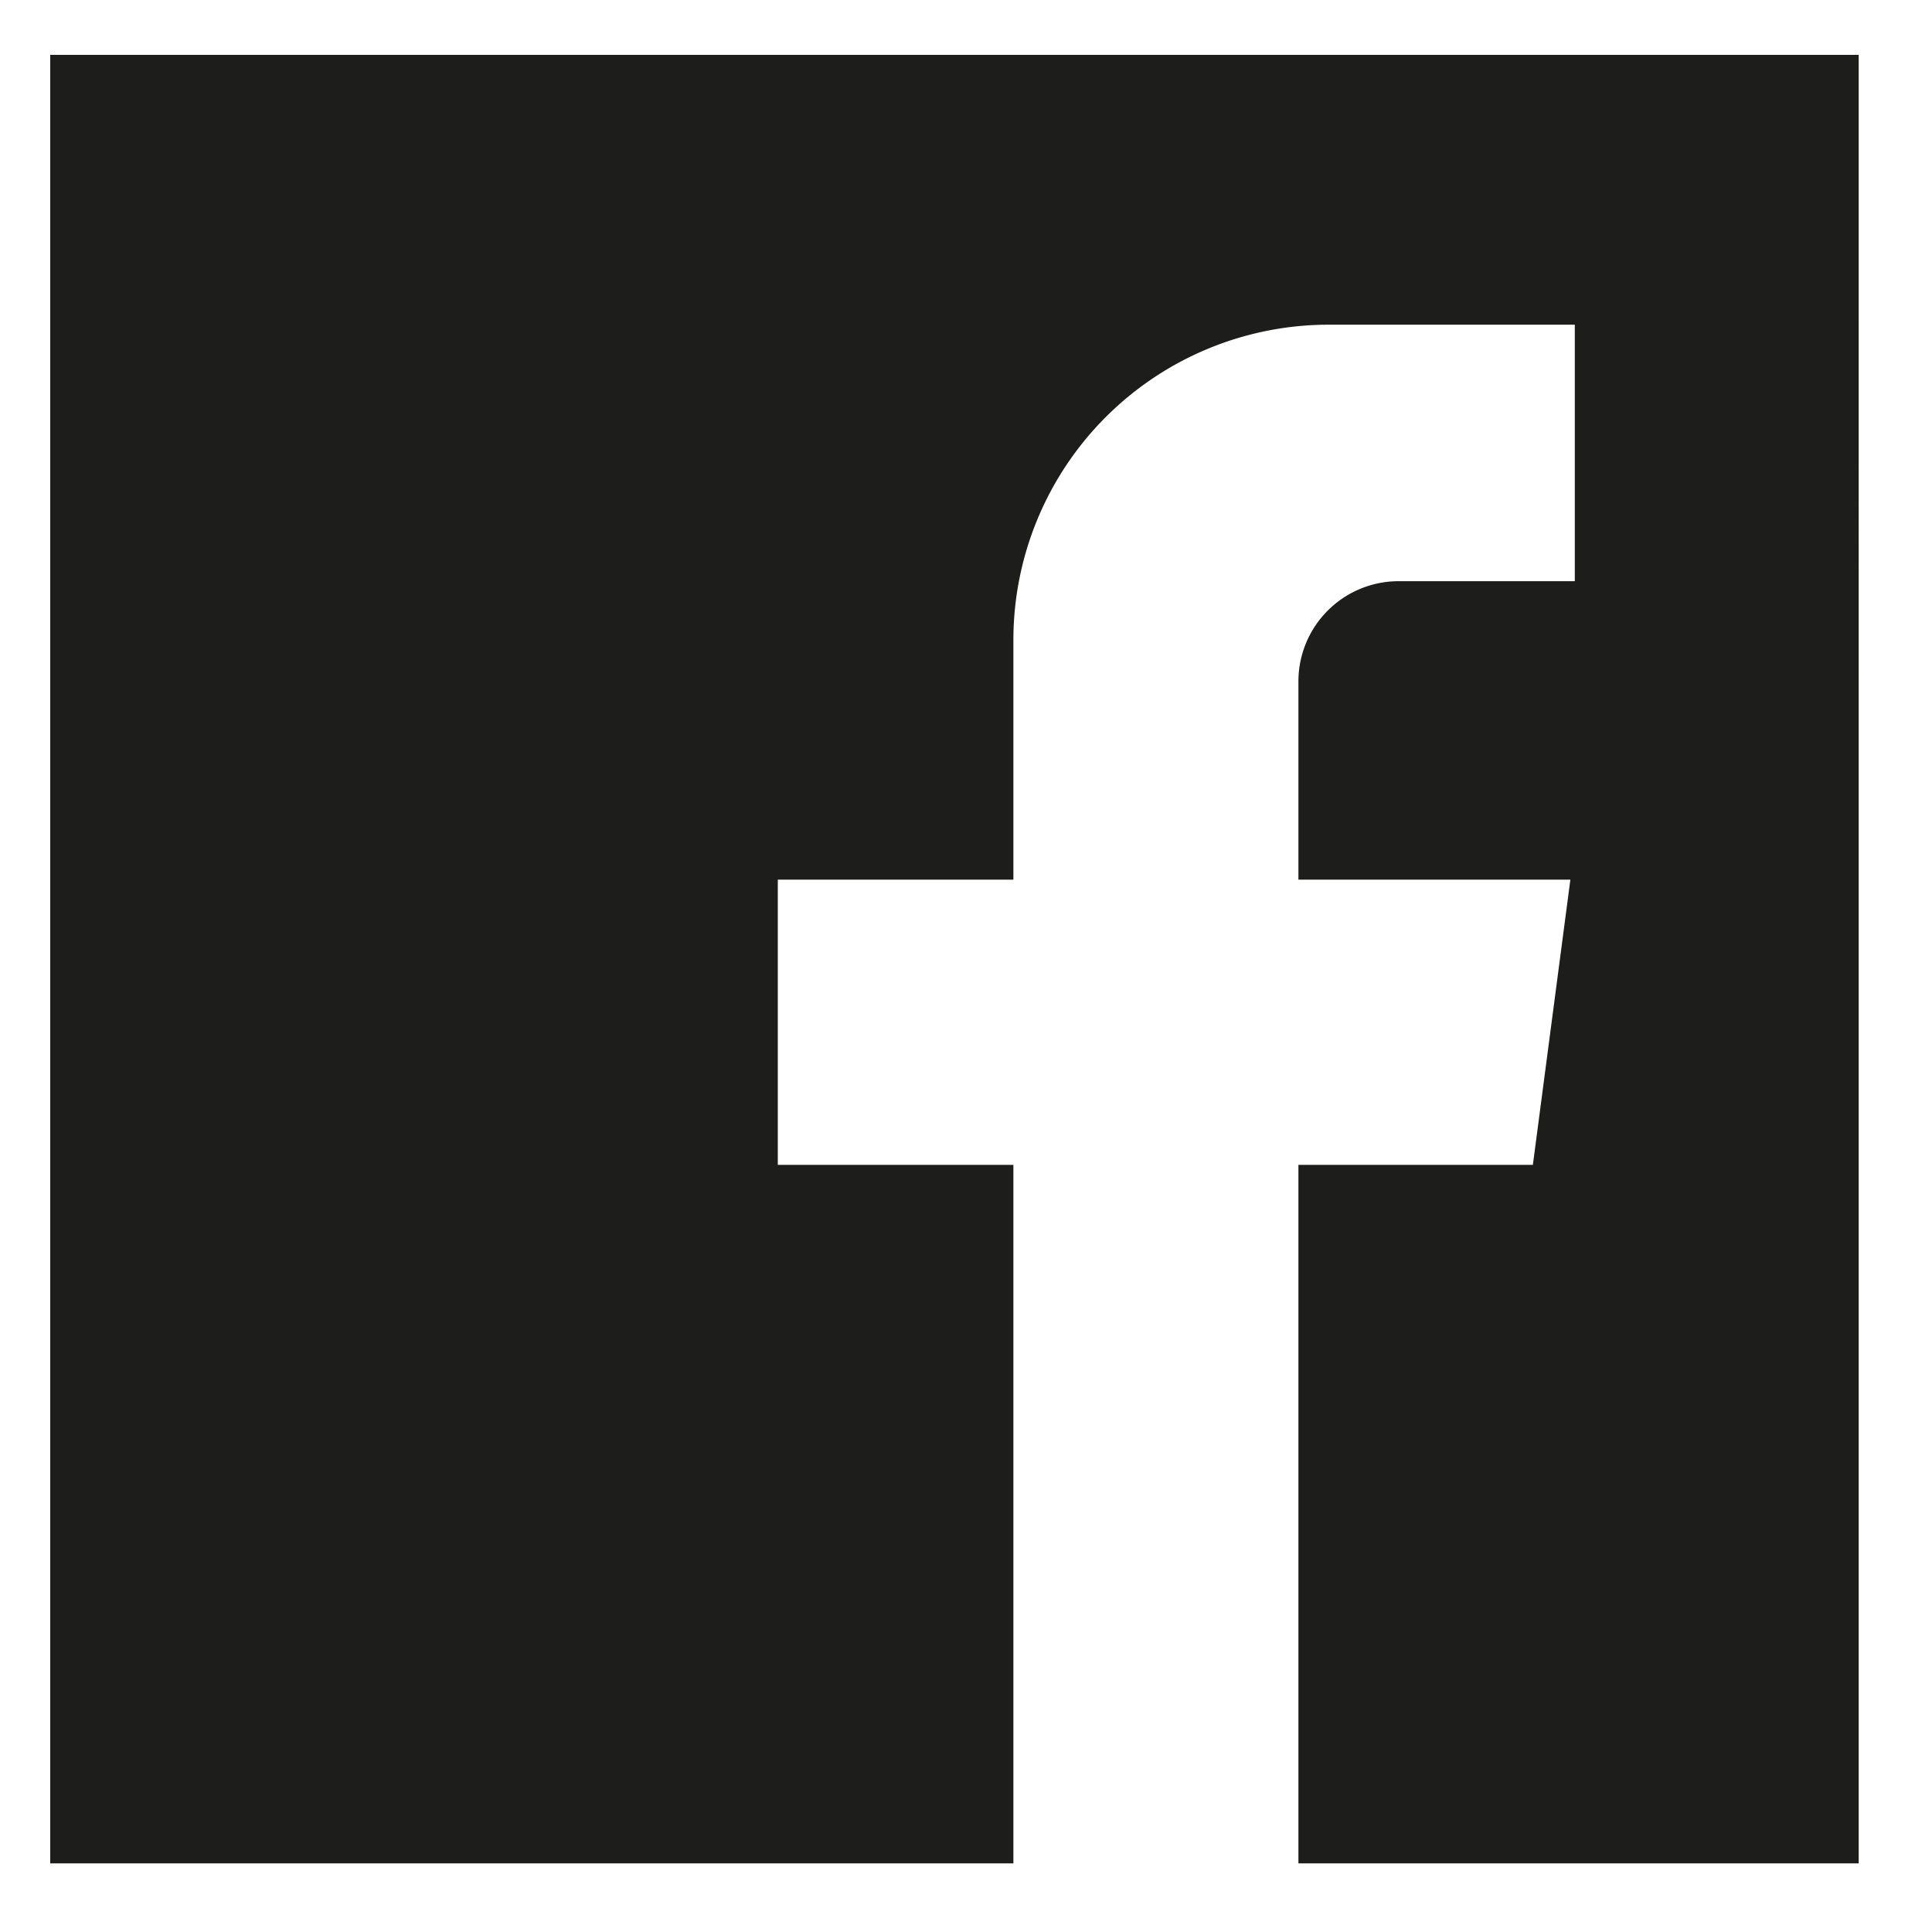 <svg xmlns="http://www.w3.org/2000/svg" width="17" height="17" viewBox="0 0 17 17"><g><g><path fill="#1d1d1b" d="M.442.483v15.913h8.475V10.25H6.844V7.74h2.073V5.632a2.775 2.775 0 0 1 2.774-2.775h2.166v2.257h-1.55a.882.882 0 0 0-.882.882V7.74h2.393l-.33 2.51h-2.063v6.146h4.93V.483z"/></g></g></svg>